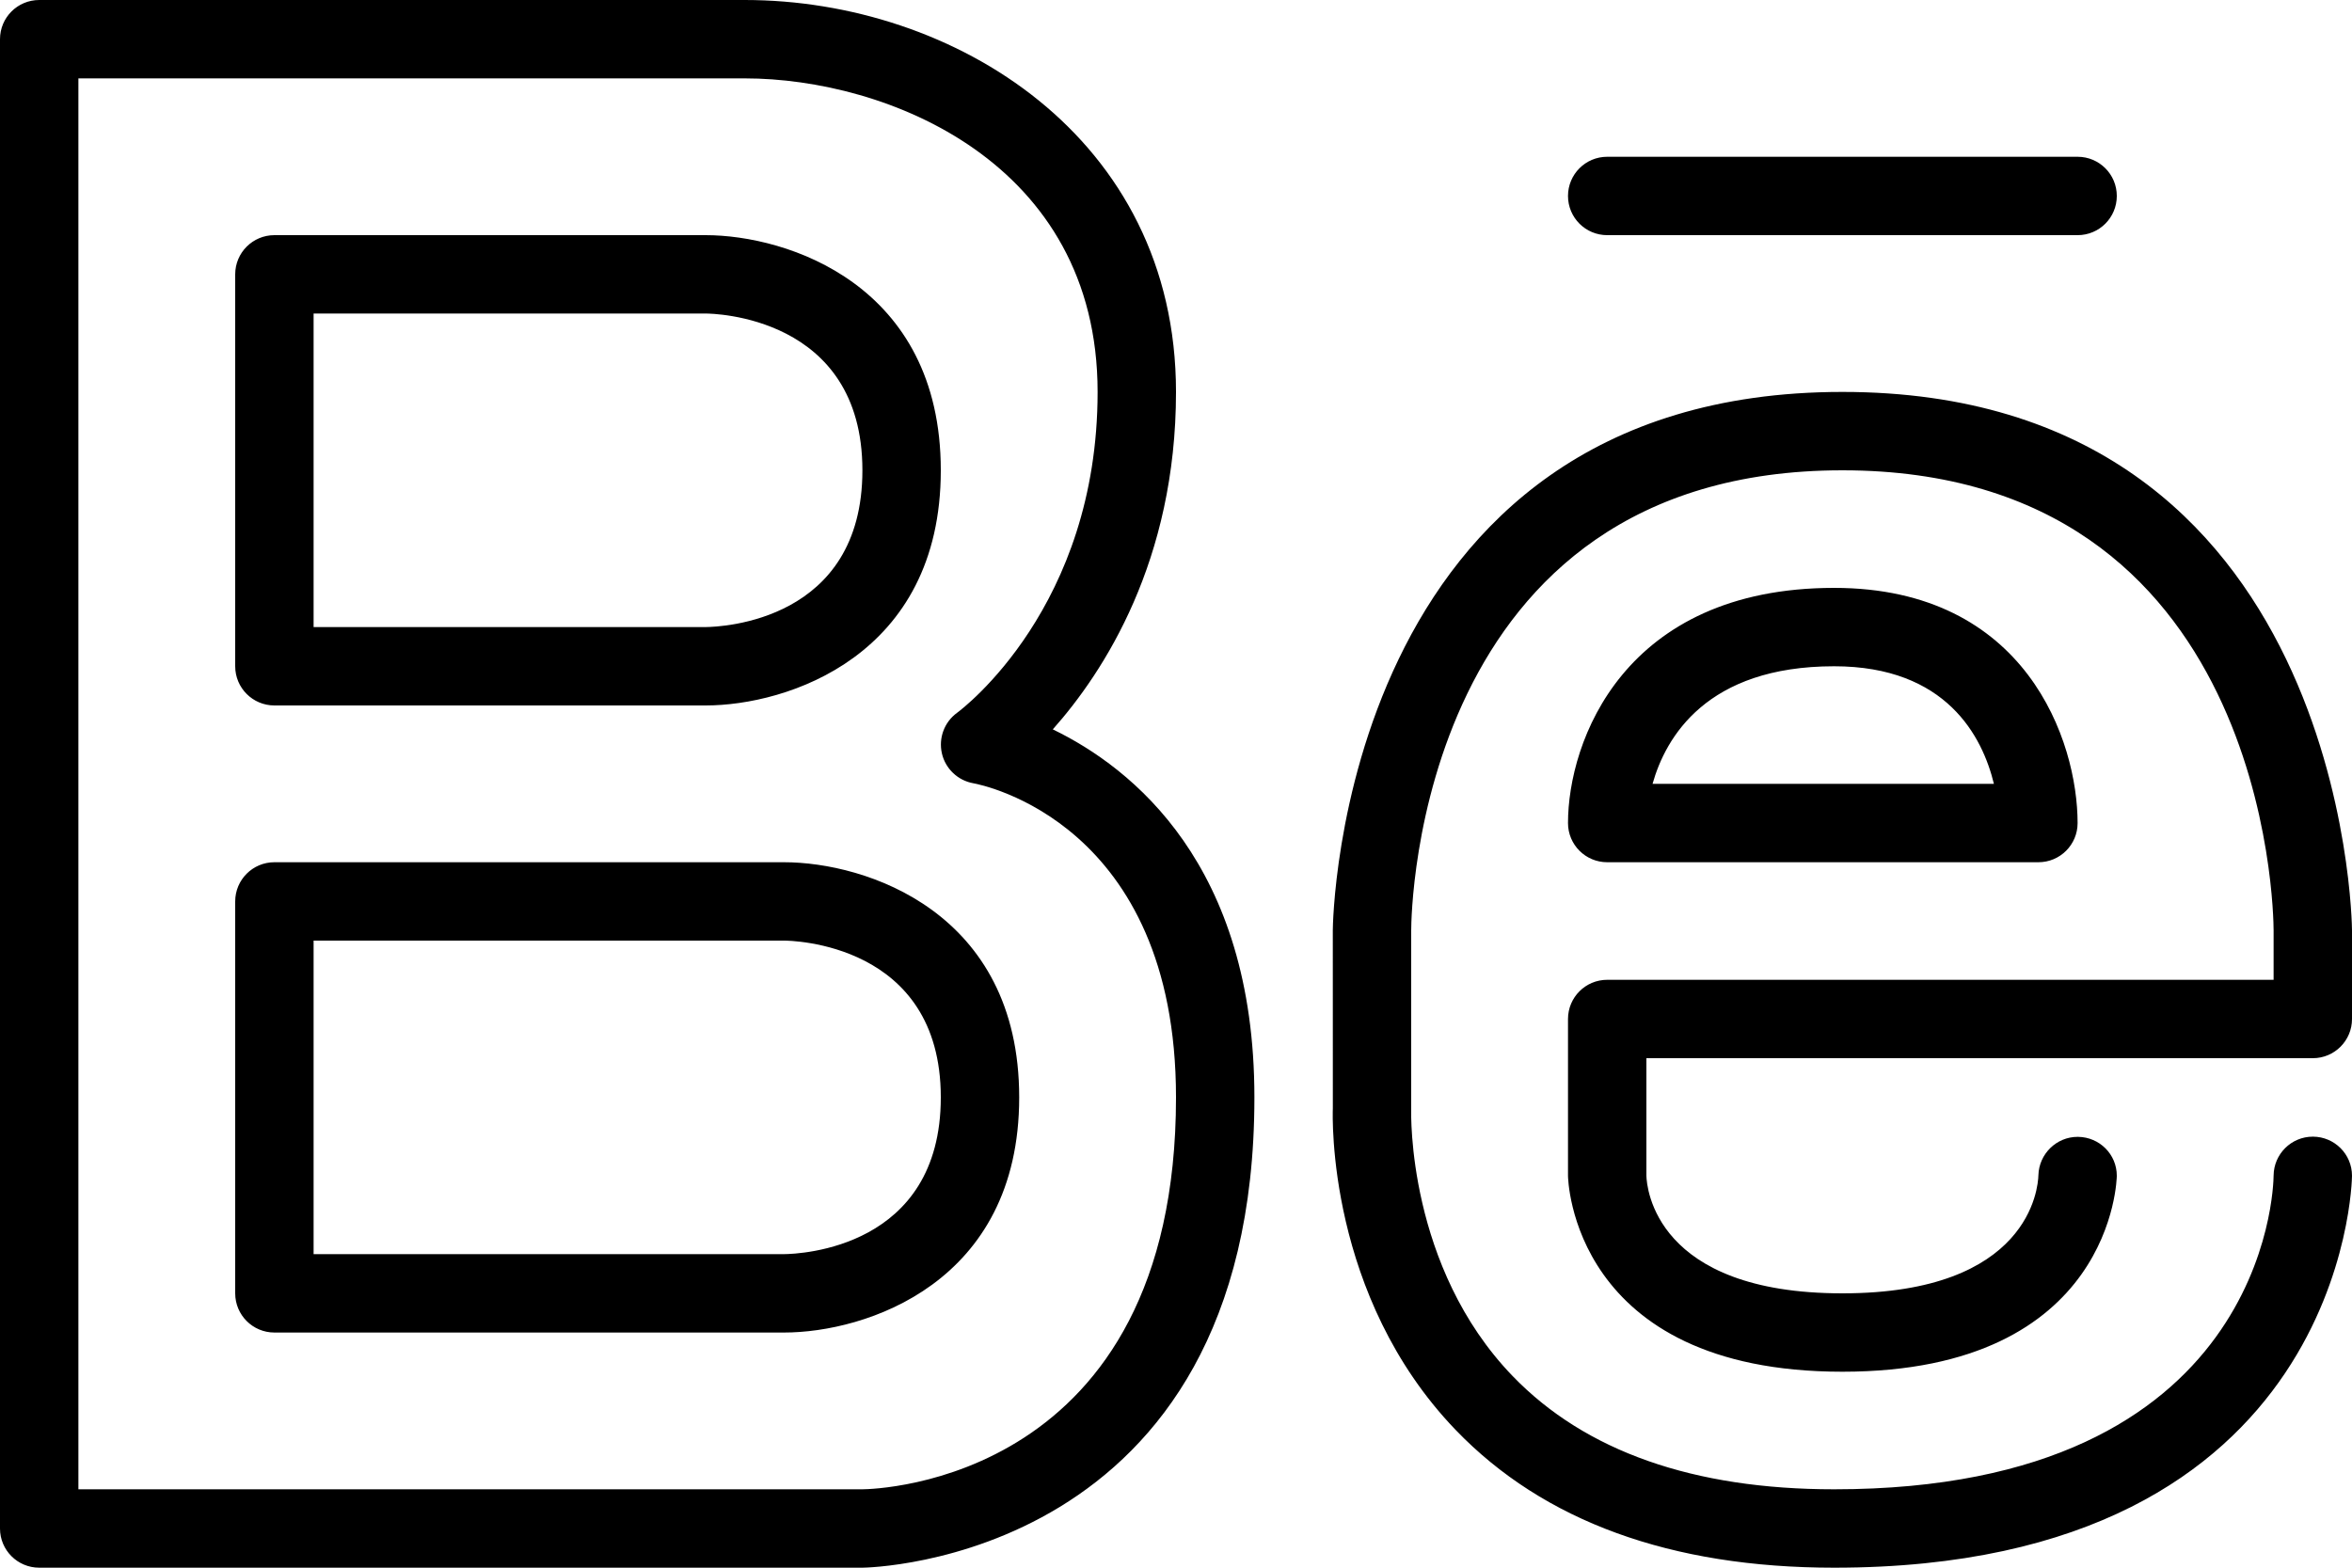 <?xml version="1.0" ?><svg height="40px" version="1.1" viewBox="0 0 60 40" width="60px" xmlns="http://www.w3.org/2000/svg" xmlns:xlink="http://www.w3.org/1999/xlink"><title/><desc/><defs/><g fill="none" fill-rule="evenodd" id="People" stroke="none" stroke-width="1"><g fill="#000000" id="Icon-58" transform="translate(0, -10)"><path d="M42.157,30 L50.865,30 C50.574,28.802 49.66,27 46.789,27 C43.534,27 42.491,28.813 42.157,30 L42.157,30 Z M40,31 C40,28.925 41.419,25 46.789,25 C51.702,25 53,28.925 53,31 C53,31.553 52.553,32 52,32 L41,32 C40.447,32 40,31.553 40,31 L40,31 Z M59,37 C59.553,37 60,36.553 60,36 L60,33.736 C60,33.599 59.851,20 47,20 C34.148,20 34,33.599 34,33.736 L34.001,38.277 C33.993,38.471 33.851,43.07 37.134,46.485 C39.376,48.817 42.625,50 46.789,50 C59.848,50 60,40.1 60,40 C60,39.449 59.554,39.005 59.005,39.002 L59,39.002 C58.451,39.002 58.005,39.446 58,39.995 C57.997,40.322 57.802,48 46.789,48 C43.199,48 40.441,47.029 38.591,45.114 C35.896,42.326 35.998,38.393 36,38.316 L36,33.738 C36.001,33.259 36.159,22 47,22 C57.841,22 57.999,33.259 58,33.736 L58,35 L41,35 C40.447,35 40,35.447 40,36 L40,40 C40,40.05 40.08,45 47,45 C53.92,45 54,40.05 54,40 C54,39.453 53.56,39.015 53.013,39.007 L53,39.007 C52.459,39.007 52.014,39.445 52,39.987 C51.992,40.296 51.781,43 47,43 C42.219,43 42.008,40.296 42,40 L42,37 L59,37 Z M8,26 L17.996,26 C18.411,25.996 22,25.85 22,22 C22,18.046 18.163,18 18,18 L8,18 L8,26 Z M6,27 L6,17 C6,16.447 6.448,16 7,16 L18,16 C20.075,16 24,17.254 24,22 C24,26.746 20.075,28 18,28 L7,28 C6.448,28 6,27.553 6,27 L6,27 Z M24,38 C24,34.046 20.163,34 20,34 L8,34 L8,42 L19.996,42 C20.411,41.996 24,41.85 24,38 L24,38 Z M26,38 C26,42.746 22.075,44 20,44 L7,44 C6.448,44 6,43.553 6,43 L6,33 C6,32.447 6.448,32 7,32 L20,32 C22.075,32 26,33.254 26,38 L26,38 Z M30,38 C30,30.993 25.041,30.023 24.829,29.985 C24.435,29.915 24.117,29.614 24.028,29.223 C23.939,28.832 24.089,28.425 24.413,28.189 C24.556,28.084 28,25.483 28,20 C28,14.131 22.617,12 19,12 L2,12 L2,48 L21.997,48 C22.343,47.997 30,47.816 30,38 L30,38 Z M32,38 C32,49.862 22.1,50 22,50 L1,50 C0.448,50 0,49.553 0,49 L0,11 C0,10.447 0.448,10 1,10 L19,10 C24.332,10 30,13.505 30,20 C30,24.309 28.162,27.142 26.857,28.61 C28.882,29.59 32,32.063 32,38 L32,38 Z M40,15 C40,14.447 40.447,14 41,14 L53,14 C53.553,14 54,14.447 54,15 C54,15.553 53.553,16 53,16 L41,16 C40.447,16 40,15.553 40,15 L40,15 Z" id="social-behance"/></g></g></svg>